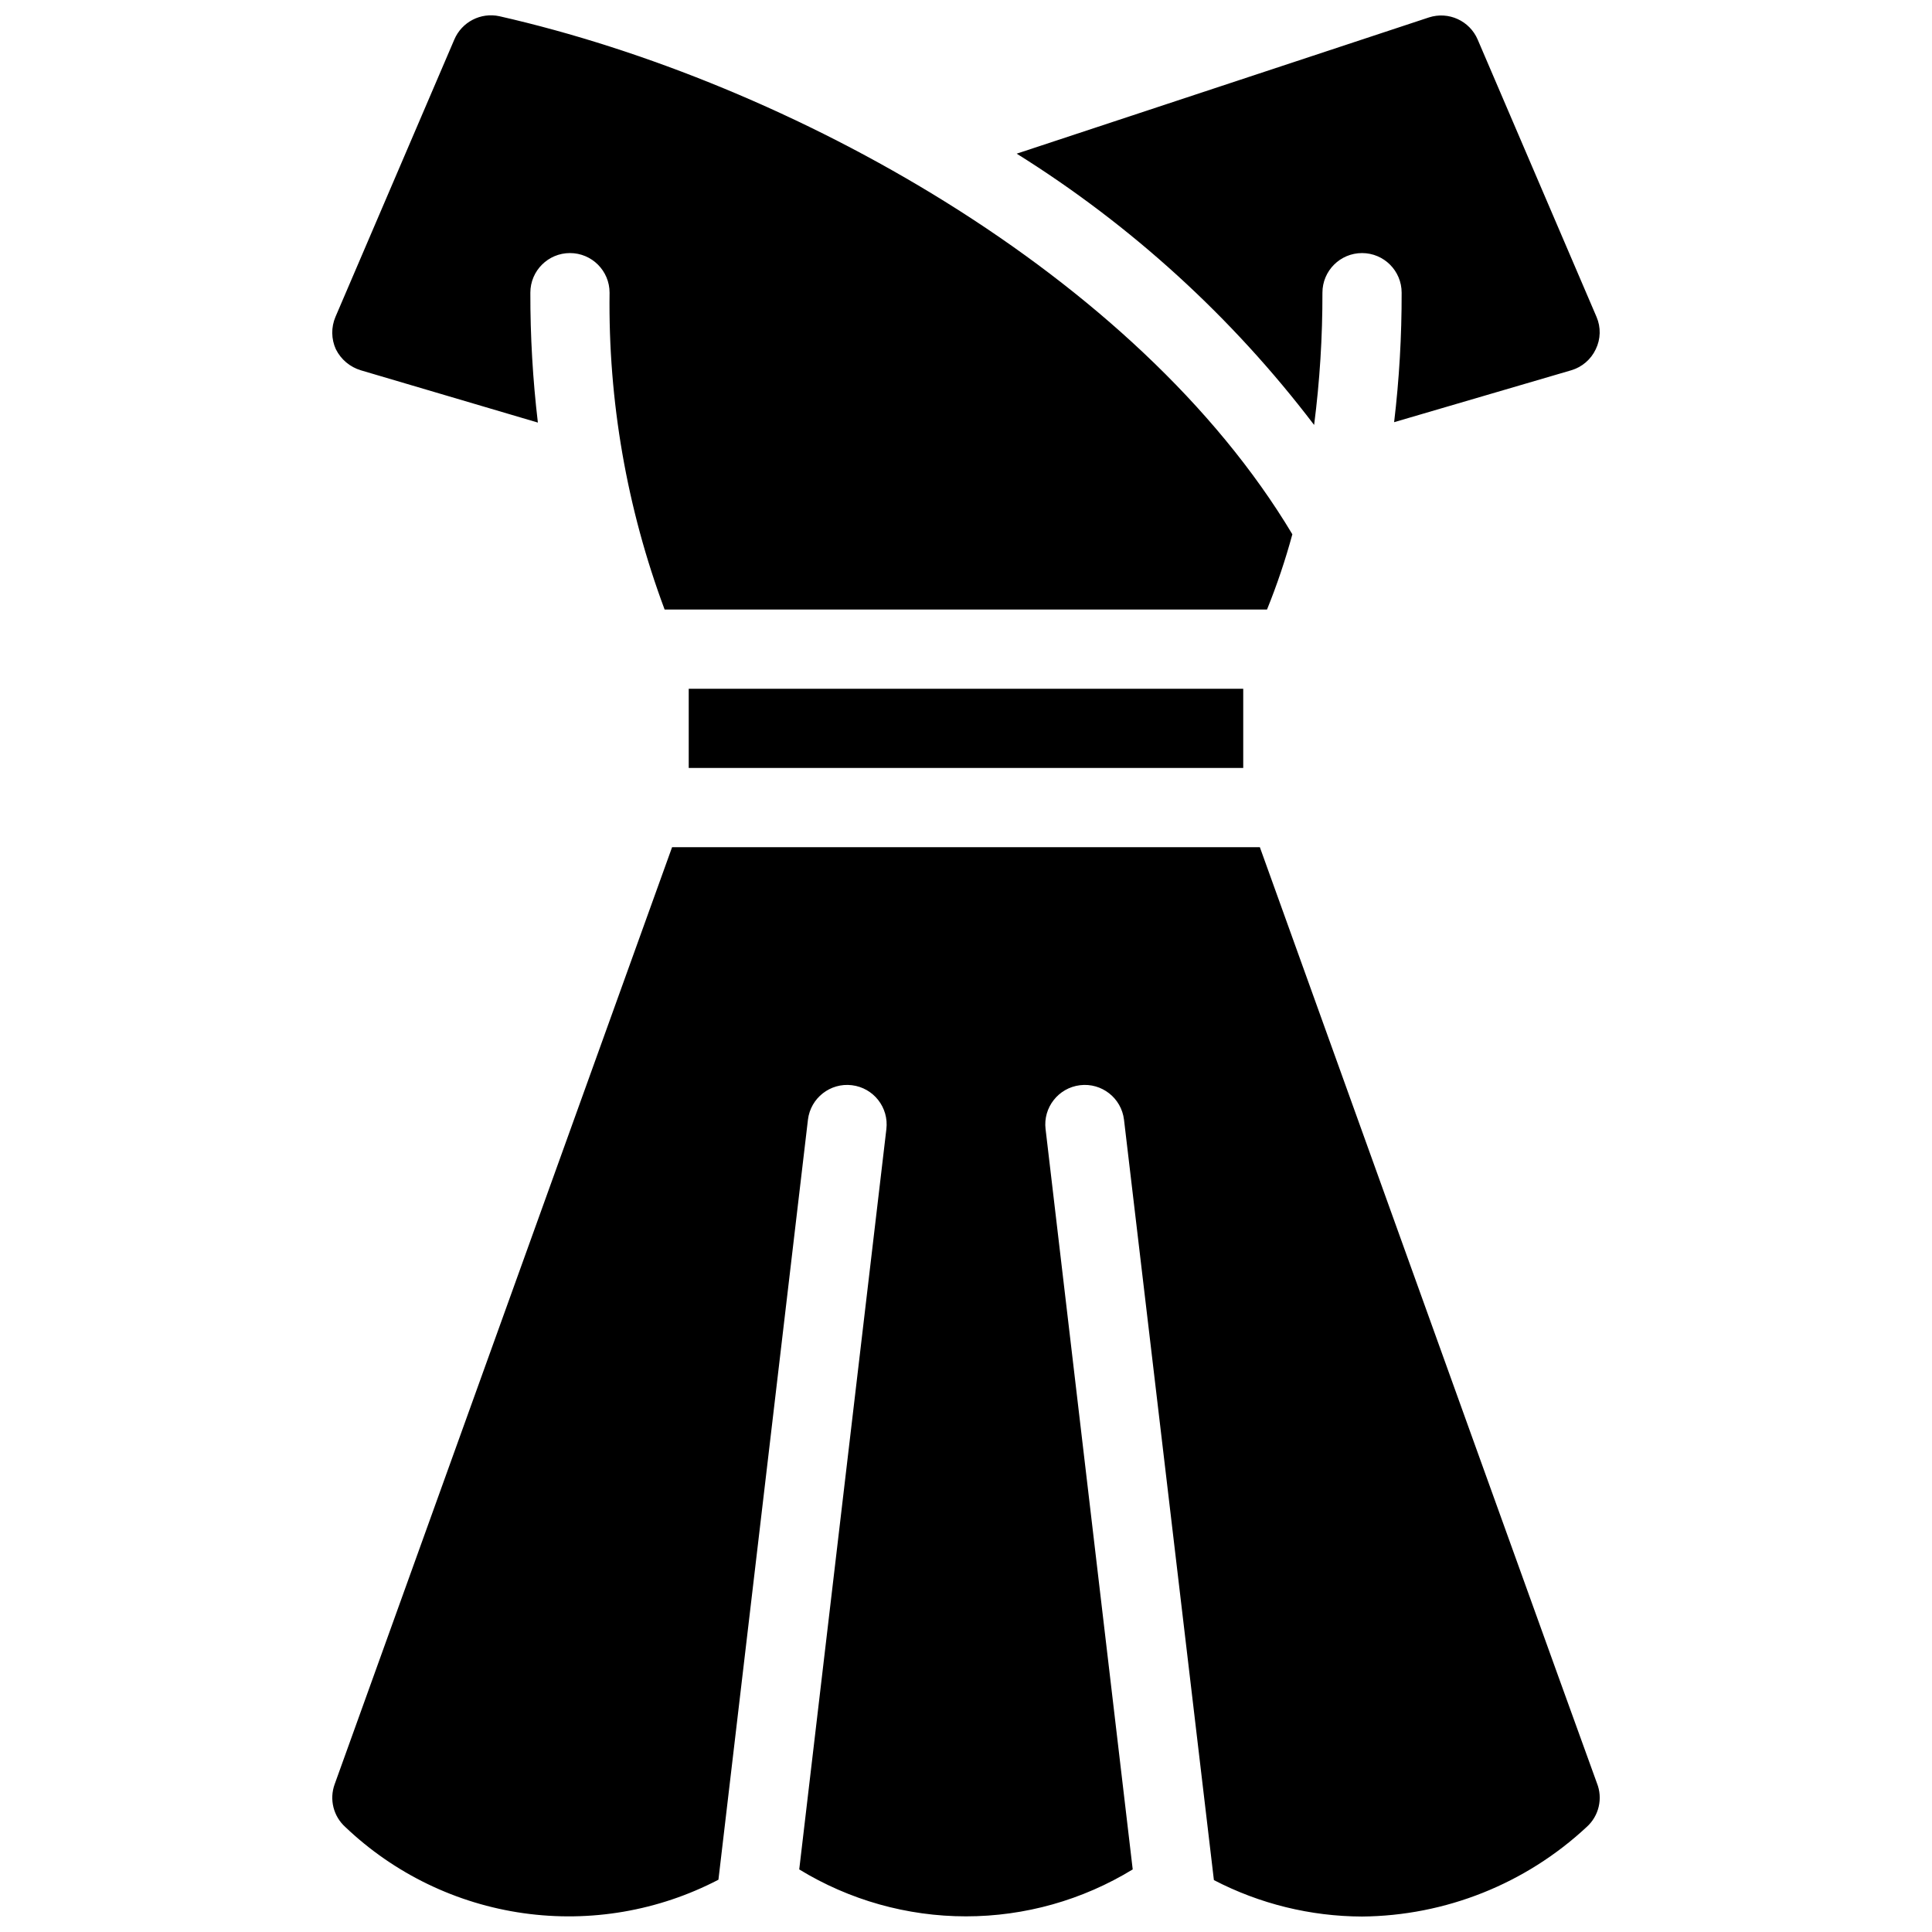 <?xml version="1.0" encoding="UTF-8"?>
<!-- Uploaded to: SVG Repo, www.svgrepo.com, Generator: SVG Repo Mixer Tools -->
<svg width="800px" height="800px" version="1.1" viewBox="144 144 512 512" xmlns="http://www.w3.org/2000/svg">
 <defs>
  <clipPath id="a">
   <path d="m232 148.09h336v503.81h-336z"/>
  </clipPath>
 </defs>
 <g clip-path="url(#a)">
  <path d="m233.01 236.57c-1.242-2.727-1.281-5.848-0.105-8.605l31.488-73.473c1.98-4.672 7.008-7.273 11.965-6.191 77.145 17.527 168.98 68.539 210.13 137.29v-0.004c-1.836 6.777-4.078 13.438-6.715 19.945h-159.64c-10.023-26.844-14.969-55.316-14.59-83.969 0-5.797-4.699-10.496-10.496-10.496-5.797 0-10.496 4.699-10.496 10.496-0.027 11.504 0.641 23 1.992 34.426l-46.914-13.855c-2.879-0.863-5.269-2.875-6.613-5.562zm240.46 110.95v-20.992h-146.95v20.992zm4.41 20.992h-155.77l-89.426 248.34c-1.453 4-0.332 8.484 2.836 11.336 12.969 12.344 29.469 20.324 47.195 22.824 17.73 2.504 35.797-0.594 51.676-8.867l23.723-201.42c0.695-5.738 5.91-9.828 11.648-9.133 5.738 0.699 9.828 5.914 9.133 11.652l-23.09 196.17h-0.004c13.305 8.133 28.598 12.438 44.191 12.438s30.883-4.305 44.188-12.438l-23.09-196.17h-0.004c-0.695-5.738 3.394-10.953 9.133-11.652 5.738-0.695 10.957 3.394 11.652 9.133l23.824 201.52c12.129 6.301 25.59 9.613 39.254 9.656 22.105-0.188 43.34-8.652 59.516-23.719 3.273-2.922 4.363-7.582 2.727-11.652-2.203-5.879-56.676-157.23-89.32-248.02zm14.379-111.89-0.004-0.004c1.496-11.625 2.231-23.336 2.203-35.055 0-5.797 4.699-10.496 10.496-10.496s10.496 4.699 10.496 10.496c0.027 11.469-0.637 22.93-1.992 34.32l46.918-13.75c2.863-0.836 5.234-2.863 6.508-5.562 1.324-2.699 1.402-5.844 0.207-8.605l-31.488-73.473c-2.137-5-7.734-7.551-12.91-5.879l-109.26 36.109c30.41 18.992 57.121 43.355 78.824 71.895z"/>
 </g>
</svg>